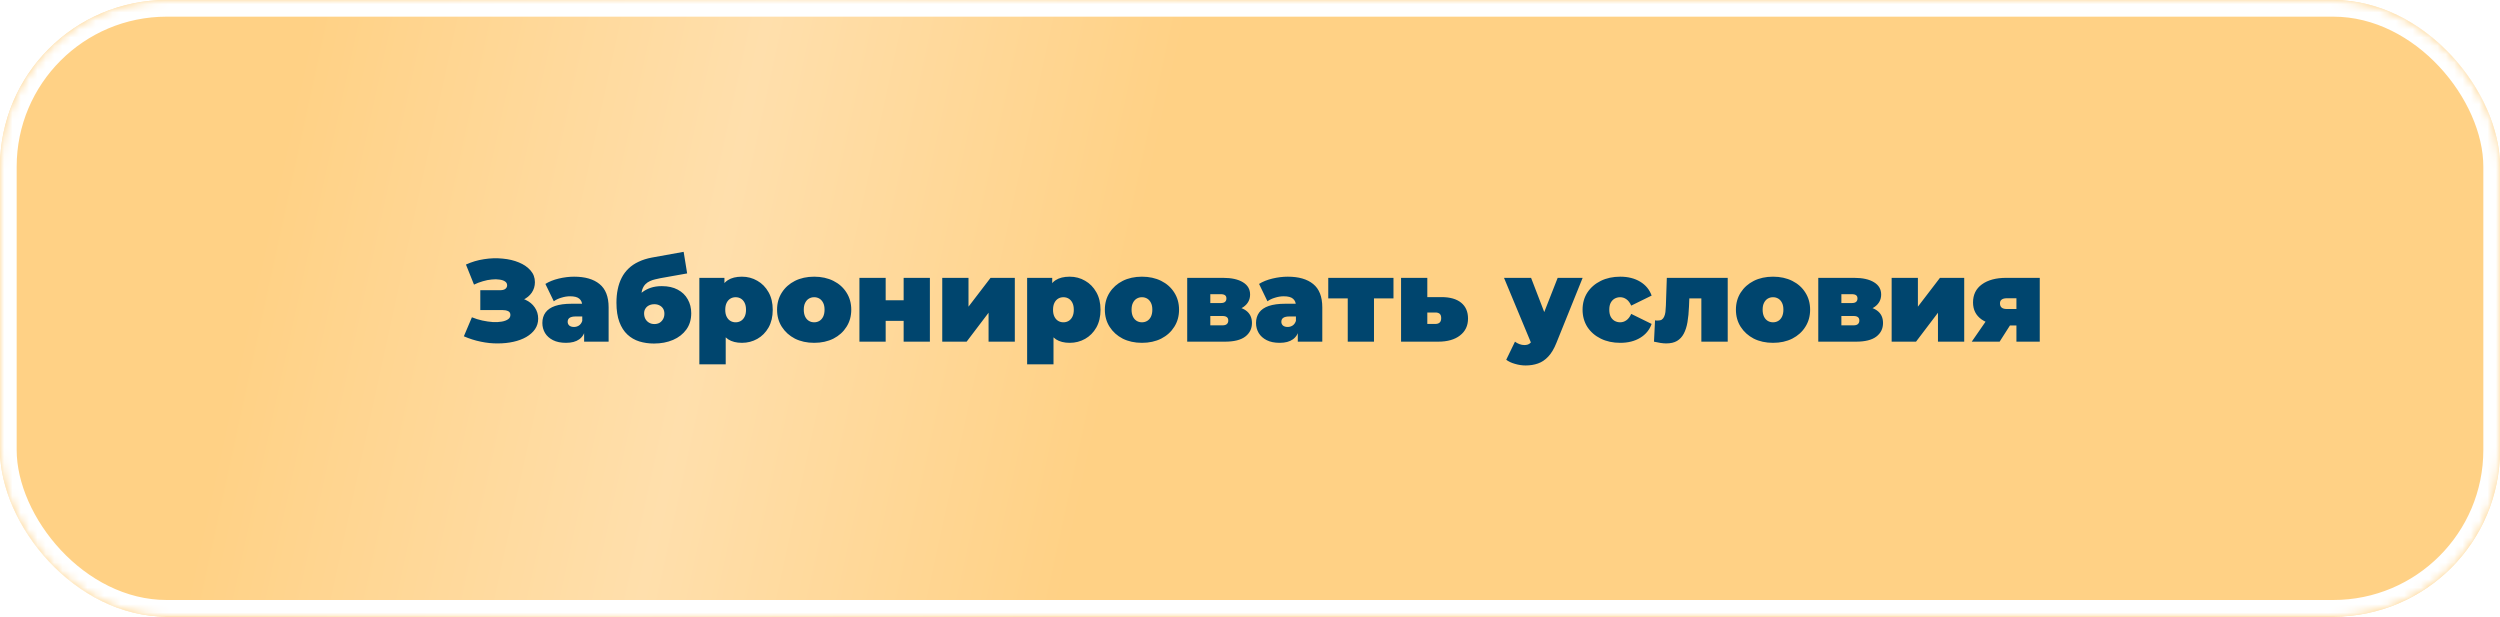<?xml version="1.0" encoding="UTF-8"?> <svg xmlns="http://www.w3.org/2000/svg" width="300" height="74" viewBox="0 0 300 74" fill="none"><rect width="300" height="74" rx="20" fill="url(#paint0_linear_2019_539)"></rect><mask id="mask0_2019_539" style="mask-type:alpha" maskUnits="userSpaceOnUse" x="0" y="0" width="300" height="74"><rect width="300" height="74" rx="20" fill="url(#paint1_linear_2019_539)"></rect></mask><g mask="url(#mask0_2019_539)"><g filter="url(#filter0_f_2019_539)"><rect x="1" y="1" width="298" height="72" rx="19" stroke="white" stroke-width="2"></rect></g></g><path d="M55.663 40.356L56.629 38.074C57.039 38.242 57.459 38.373 57.889 38.466C58.327 38.559 58.747 38.62 59.148 38.648C59.55 38.667 59.904 38.648 60.212 38.592C60.53 38.536 60.782 38.443 60.968 38.312C61.155 38.181 61.248 38.009 61.248 37.794C61.248 37.57 61.155 37.416 60.968 37.332C60.782 37.248 60.553 37.206 60.282 37.206H57.636V34.826H60.002C60.282 34.826 60.492 34.775 60.633 34.672C60.782 34.56 60.856 34.415 60.856 34.238C60.856 34.042 60.773 33.888 60.605 33.776C60.446 33.664 60.227 33.589 59.947 33.552C59.676 33.505 59.368 33.501 59.023 33.538C58.677 33.566 58.318 33.636 57.944 33.748C57.581 33.851 57.226 33.986 56.88 34.154L55.914 31.746C56.605 31.429 57.328 31.214 58.084 31.102C58.85 30.981 59.592 30.957 60.31 31.032C61.038 31.097 61.692 31.251 62.27 31.494C62.858 31.737 63.325 32.059 63.67 32.46C64.016 32.852 64.189 33.319 64.189 33.86C64.189 34.327 64.062 34.747 63.81 35.12C63.559 35.484 63.213 35.769 62.775 35.974C62.345 36.179 61.855 36.282 61.304 36.282L61.374 35.624C62.019 35.624 62.578 35.741 63.054 35.974C63.54 36.198 63.913 36.506 64.174 36.898C64.445 37.29 64.581 37.738 64.581 38.242C64.581 38.709 64.454 39.129 64.203 39.502C63.95 39.866 63.6 40.179 63.153 40.44C62.714 40.692 62.2 40.883 61.612 41.014C61.034 41.145 60.408 41.21 59.736 41.21C59.074 41.219 58.392 41.149 57.693 41C57.002 40.86 56.325 40.645 55.663 40.356ZM70.095 41V39.642L69.871 39.278V36.702C69.871 36.329 69.754 36.044 69.521 35.848C69.297 35.652 68.928 35.554 68.415 35.554C68.069 35.554 67.719 35.61 67.365 35.722C67.01 35.825 66.707 35.969 66.455 36.156L65.447 34.07C65.895 33.79 66.431 33.575 67.057 33.426C67.682 33.277 68.293 33.202 68.891 33.202C70.207 33.202 71.224 33.496 71.943 34.084C72.671 34.672 73.035 35.605 73.035 36.884V41H70.095ZM67.925 41.14C67.299 41.14 66.777 41.033 66.357 40.818C65.937 40.603 65.619 40.319 65.405 39.964C65.19 39.6 65.083 39.199 65.083 38.76C65.083 38.265 65.209 37.845 65.461 37.5C65.713 37.155 66.095 36.893 66.609 36.716C67.131 36.539 67.789 36.45 68.583 36.45H70.179V37.976H69.087C68.751 37.976 68.503 38.032 68.345 38.144C68.195 38.247 68.121 38.405 68.121 38.62C68.121 38.797 68.186 38.947 68.317 39.068C68.457 39.18 68.643 39.236 68.877 39.236C69.091 39.236 69.287 39.18 69.465 39.068C69.651 38.947 69.787 38.76 69.871 38.508L70.277 39.446C70.155 40.015 69.899 40.44 69.507 40.72C69.115 41 68.587 41.14 67.925 41.14ZM78.468 41.224C77.852 41.224 77.269 41.14 76.718 40.972C76.177 40.804 75.701 40.529 75.29 40.146C74.879 39.763 74.557 39.259 74.324 38.634C74.091 38.009 73.974 37.239 73.974 36.324C73.974 35.745 74.025 35.209 74.128 34.714C74.231 34.21 74.389 33.748 74.604 33.328C74.819 32.908 75.094 32.539 75.43 32.222C75.766 31.895 76.167 31.625 76.634 31.41C77.101 31.186 77.633 31.018 78.23 30.906L82.038 30.22L82.458 32.81L79.238 33.384C79.033 33.421 78.823 33.468 78.608 33.524C78.393 33.571 78.188 33.641 77.992 33.734C77.796 33.818 77.619 33.939 77.46 34.098C77.301 34.257 77.175 34.462 77.082 34.714C76.998 34.966 76.956 35.279 76.956 35.652C76.956 35.764 76.961 35.857 76.97 35.932C76.979 36.007 76.989 36.095 76.998 36.198C77.007 36.291 77.012 36.441 77.012 36.646L76.214 35.946C76.457 35.61 76.732 35.325 77.04 35.092C77.348 34.849 77.698 34.663 78.09 34.532C78.482 34.401 78.925 34.336 79.42 34.336C80.167 34.336 80.801 34.476 81.324 34.756C81.856 35.036 82.257 35.423 82.528 35.918C82.808 36.403 82.948 36.959 82.948 37.584C82.948 38.349 82.752 39.003 82.36 39.544C81.968 40.085 81.436 40.501 80.764 40.79C80.092 41.079 79.327 41.224 78.468 41.224ZM78.524 38.886C78.767 38.886 78.977 38.835 79.154 38.732C79.331 38.62 79.471 38.471 79.574 38.284C79.677 38.097 79.728 37.887 79.728 37.654C79.728 37.411 79.677 37.206 79.574 37.038C79.471 36.87 79.327 36.739 79.14 36.646C78.963 36.553 78.757 36.506 78.524 36.506C78.281 36.506 78.067 36.553 77.88 36.646C77.693 36.739 77.549 36.87 77.446 37.038C77.343 37.197 77.292 37.388 77.292 37.612C77.292 37.855 77.343 38.074 77.446 38.27C77.549 38.457 77.693 38.606 77.88 38.718C78.067 38.83 78.281 38.886 78.524 38.886ZM89.032 41.14C88.369 41.14 87.818 41 87.38 40.72C86.95 40.431 86.633 39.997 86.428 39.418C86.222 38.83 86.12 38.083 86.12 37.178C86.12 36.254 86.213 35.503 86.4 34.924C86.596 34.336 86.908 33.902 87.338 33.622C87.767 33.342 88.332 33.202 89.032 33.202C89.704 33.202 90.32 33.365 90.88 33.692C91.44 34.009 91.888 34.467 92.224 35.064C92.56 35.652 92.728 36.357 92.728 37.178C92.728 37.999 92.56 38.709 92.224 39.306C91.888 39.894 91.44 40.347 90.88 40.664C90.32 40.981 89.704 41.14 89.032 41.14ZM83.922 43.716V33.342H86.932V34.378L86.946 37.178L87.086 39.978V43.716H83.922ZM88.276 38.676C88.509 38.676 88.719 38.62 88.906 38.508C89.092 38.396 89.242 38.228 89.354 38.004C89.466 37.78 89.522 37.505 89.522 37.178C89.522 36.842 89.466 36.562 89.354 36.338C89.242 36.114 89.092 35.946 88.906 35.834C88.719 35.722 88.509 35.666 88.276 35.666C88.042 35.666 87.832 35.722 87.646 35.834C87.459 35.946 87.31 36.114 87.198 36.338C87.086 36.562 87.03 36.842 87.03 37.178C87.03 37.505 87.086 37.78 87.198 38.004C87.31 38.228 87.459 38.396 87.646 38.508C87.832 38.62 88.042 38.676 88.276 38.676ZM97.7 41.14C96.832 41.14 96.062 40.972 95.39 40.636C94.727 40.291 94.204 39.819 93.822 39.222C93.439 38.625 93.248 37.939 93.248 37.164C93.248 36.389 93.439 35.703 93.822 35.106C94.204 34.509 94.727 34.042 95.39 33.706C96.062 33.37 96.832 33.202 97.7 33.202C98.568 33.202 99.338 33.37 100.01 33.706C100.682 34.042 101.204 34.509 101.578 35.106C101.96 35.703 102.152 36.389 102.152 37.164C102.152 37.939 101.96 38.625 101.578 39.222C101.204 39.819 100.682 40.291 100.01 40.636C99.338 40.972 98.568 41.14 97.7 41.14ZM97.7 38.676C97.933 38.676 98.143 38.62 98.33 38.508C98.516 38.396 98.666 38.228 98.778 38.004C98.89 37.771 98.946 37.491 98.946 37.164C98.946 36.828 98.89 36.553 98.778 36.338C98.666 36.114 98.516 35.946 98.33 35.834C98.143 35.722 97.933 35.666 97.7 35.666C97.466 35.666 97.256 35.722 97.07 35.834C96.883 35.946 96.734 36.114 96.622 36.338C96.51 36.553 96.454 36.828 96.454 37.164C96.454 37.491 96.51 37.771 96.622 38.004C96.734 38.228 96.883 38.396 97.07 38.508C97.256 38.62 97.466 38.676 97.7 38.676ZM103.131 41V33.342H106.281V36.03H108.437V33.342H111.587V41H108.437V38.508H106.281V41H103.131ZM113.07 41V33.342H116.22V36.8L118.866 33.342H121.778V41H118.628V37.528L115.996 41H113.07ZM128.366 41.14C127.703 41.14 127.152 41 126.714 40.72C126.284 40.431 125.967 39.997 125.762 39.418C125.556 38.83 125.454 38.083 125.454 37.178C125.454 36.254 125.547 35.503 125.734 34.924C125.93 34.336 126.242 33.902 126.672 33.622C127.101 33.342 127.666 33.202 128.366 33.202C129.038 33.202 129.654 33.365 130.214 33.692C130.774 34.009 131.222 34.467 131.558 35.064C131.894 35.652 132.062 36.357 132.062 37.178C132.062 37.999 131.894 38.709 131.558 39.306C131.222 39.894 130.774 40.347 130.214 40.664C129.654 40.981 129.038 41.14 128.366 41.14ZM123.256 43.716V33.342H126.266V34.378L126.28 37.178L126.42 39.978V43.716H123.256ZM127.61 38.676C127.843 38.676 128.053 38.62 128.24 38.508C128.426 38.396 128.576 38.228 128.688 38.004C128.8 37.78 128.856 37.505 128.856 37.178C128.856 36.842 128.8 36.562 128.688 36.338C128.576 36.114 128.426 35.946 128.24 35.834C128.053 35.722 127.843 35.666 127.61 35.666C127.376 35.666 127.166 35.722 126.98 35.834C126.793 35.946 126.644 36.114 126.532 36.338C126.42 36.562 126.364 36.842 126.364 37.178C126.364 37.505 126.42 37.78 126.532 38.004C126.644 38.228 126.793 38.396 126.98 38.508C127.166 38.62 127.376 38.676 127.61 38.676ZM137.034 41.14C136.166 41.14 135.396 40.972 134.724 40.636C134.061 40.291 133.538 39.819 133.156 39.222C132.773 38.625 132.582 37.939 132.582 37.164C132.582 36.389 132.773 35.703 133.156 35.106C133.538 34.509 134.061 34.042 134.724 33.706C135.396 33.37 136.166 33.202 137.034 33.202C137.902 33.202 138.672 33.37 139.344 33.706C140.016 34.042 140.538 34.509 140.912 35.106C141.294 35.703 141.486 36.389 141.486 37.164C141.486 37.939 141.294 38.625 140.912 39.222C140.538 39.819 140.016 40.291 139.344 40.636C138.672 40.972 137.902 41.14 137.034 41.14ZM137.034 38.676C137.267 38.676 137.477 38.62 137.664 38.508C137.85 38.396 138 38.228 138.112 38.004C138.224 37.771 138.28 37.491 138.28 37.164C138.28 36.828 138.224 36.553 138.112 36.338C138 36.114 137.85 35.946 137.664 35.834C137.477 35.722 137.267 35.666 137.034 35.666C136.8 35.666 136.59 35.722 136.404 35.834C136.217 35.946 136.068 36.114 135.956 36.338C135.844 36.553 135.788 36.828 135.788 37.164C135.788 37.491 135.844 37.771 135.956 38.004C136.068 38.228 136.217 38.396 136.404 38.508C136.59 38.62 136.8 38.676 137.034 38.676ZM142.465 41V33.342H146.763C147.789 33.342 148.587 33.519 149.157 33.874C149.726 34.219 150.011 34.709 150.011 35.344C150.011 35.96 149.749 36.455 149.227 36.828C148.704 37.192 147.999 37.374 147.113 37.374L147.351 36.73C148.293 36.73 149.007 36.903 149.493 37.248C149.987 37.593 150.235 38.097 150.235 38.76C150.235 39.441 149.964 39.987 149.423 40.398C148.891 40.799 148.079 41 146.987 41H142.465ZM145.237 39.04H146.707C146.94 39.04 147.113 38.989 147.225 38.886C147.337 38.783 147.393 38.643 147.393 38.466C147.393 38.279 147.337 38.144 147.225 38.06C147.113 37.967 146.94 37.92 146.707 37.92H145.237V39.04ZM145.237 36.366H146.483C146.725 36.366 146.898 36.319 147.001 36.226C147.113 36.133 147.169 35.997 147.169 35.82C147.169 35.633 147.113 35.503 147.001 35.428C146.898 35.344 146.725 35.302 146.483 35.302H145.237V36.366ZM155.735 41V39.642L155.511 39.278V36.702C155.511 36.329 155.395 36.044 155.161 35.848C154.937 35.652 154.569 35.554 154.055 35.554C153.71 35.554 153.36 35.61 153.005 35.722C152.651 35.825 152.347 35.969 152.095 36.156L151.087 34.07C151.535 33.79 152.072 33.575 152.697 33.426C153.323 33.277 153.934 33.202 154.531 33.202C155.847 33.202 156.865 33.496 157.583 34.084C158.311 34.672 158.675 35.605 158.675 36.884V41H155.735ZM153.565 41.14C152.94 41.14 152.417 41.033 151.997 40.818C151.577 40.603 151.26 40.319 151.045 39.964C150.831 39.6 150.723 39.199 150.723 38.76C150.723 38.265 150.849 37.845 151.101 37.5C151.353 37.155 151.736 36.893 152.249 36.716C152.772 36.539 153.43 36.45 154.223 36.45H155.819V37.976H154.727C154.391 37.976 154.144 38.032 153.985 38.144C153.836 38.247 153.761 38.405 153.761 38.62C153.761 38.797 153.827 38.947 153.957 39.068C154.097 39.18 154.284 39.236 154.517 39.236C154.732 39.236 154.928 39.18 155.105 39.068C155.292 38.947 155.427 38.76 155.511 38.508L155.917 39.446C155.796 40.015 155.539 40.44 155.147 40.72C154.755 41 154.228 41.14 153.565 41.14ZM161.729 41V35.134L162.415 35.806H159.391V33.342H167.217V35.806H164.193L164.879 35.134V41H161.729ZM172.971 35.652C173.997 35.652 174.786 35.876 175.337 36.324C175.887 36.772 176.163 37.407 176.163 38.228C176.163 39.087 175.841 39.763 175.197 40.258C174.562 40.753 173.689 41 172.579 41H168.127V33.342H171.277V35.652H172.971ZM172.257 38.872C172.471 38.872 172.639 38.816 172.761 38.704C172.882 38.592 172.943 38.415 172.943 38.172C172.943 37.929 172.882 37.757 172.761 37.654C172.639 37.551 172.471 37.5 172.257 37.5H171.277V38.872H172.257ZM183.071 43.856C182.651 43.856 182.222 43.791 181.783 43.66C181.354 43.539 181.009 43.375 180.747 43.17L181.797 41C181.956 41.121 182.133 41.219 182.329 41.294C182.535 41.369 182.731 41.406 182.917 41.406C183.197 41.406 183.412 41.345 183.561 41.224C183.711 41.112 183.832 40.939 183.925 40.706L184.247 39.894L184.471 39.586L186.921 33.342H189.917L186.767 41.154C186.487 41.854 186.161 42.4 185.787 42.792C185.423 43.184 185.013 43.459 184.555 43.618C184.107 43.777 183.613 43.856 183.071 43.856ZM183.813 41.35L180.481 33.342H183.729L186.025 39.306L183.813 41.35ZM194.43 41.14C193.553 41.14 192.773 40.972 192.092 40.636C191.411 40.3 190.874 39.833 190.482 39.236C190.099 38.629 189.908 37.939 189.908 37.164C189.908 36.389 190.099 35.703 190.482 35.106C190.874 34.509 191.411 34.042 192.092 33.706C192.773 33.37 193.553 33.202 194.43 33.202C195.363 33.202 196.161 33.403 196.824 33.804C197.487 34.205 197.944 34.761 198.196 35.47L195.746 36.674C195.587 36.319 195.391 36.063 195.158 35.904C194.934 35.745 194.687 35.666 194.416 35.666C194.183 35.666 193.963 35.722 193.758 35.834C193.562 35.946 193.403 36.114 193.282 36.338C193.17 36.553 193.114 36.828 193.114 37.164C193.114 37.5 193.17 37.78 193.282 38.004C193.403 38.228 193.562 38.396 193.758 38.508C193.963 38.62 194.183 38.676 194.416 38.676C194.687 38.676 194.934 38.597 195.158 38.438C195.391 38.279 195.587 38.023 195.746 37.668L198.196 38.872C197.944 39.581 197.487 40.137 196.824 40.538C196.161 40.939 195.363 41.14 194.43 41.14ZM198.478 41L198.604 38.438C198.66 38.447 198.716 38.457 198.772 38.466C198.828 38.466 198.88 38.466 198.926 38.466C199.132 38.466 199.295 38.429 199.416 38.354C199.538 38.27 199.631 38.153 199.696 38.004C199.771 37.845 199.822 37.659 199.85 37.444C199.878 37.22 199.897 36.963 199.906 36.674L200.018 33.342H207.326V41H204.162V35.148L204.848 35.806H202.104L202.748 35.106L202.678 36.8C202.65 37.491 202.59 38.111 202.496 38.662C202.403 39.203 202.254 39.665 202.048 40.048C201.852 40.421 201.582 40.711 201.236 40.916C200.9 41.112 200.471 41.21 199.948 41.21C199.743 41.21 199.514 41.191 199.262 41.154C199.02 41.117 198.758 41.065 198.478 41ZM212.762 41.14C211.894 41.14 211.124 40.972 210.452 40.636C209.79 40.291 209.267 39.819 208.884 39.222C208.502 38.625 208.31 37.939 208.31 37.164C208.31 36.389 208.502 35.703 208.884 35.106C209.267 34.509 209.79 34.042 210.452 33.706C211.124 33.37 211.894 33.202 212.762 33.202C213.63 33.202 214.4 33.37 215.072 33.706C215.744 34.042 216.267 34.509 216.64 35.106C217.023 35.703 217.214 36.389 217.214 37.164C217.214 37.939 217.023 38.625 216.64 39.222C216.267 39.819 215.744 40.291 215.072 40.636C214.4 40.972 213.63 41.14 212.762 41.14ZM212.762 38.676C212.996 38.676 213.206 38.62 213.392 38.508C213.579 38.396 213.728 38.228 213.84 38.004C213.952 37.771 214.008 37.491 214.008 37.164C214.008 36.828 213.952 36.553 213.84 36.338C213.728 36.114 213.579 35.946 213.392 35.834C213.206 35.722 212.996 35.666 212.762 35.666C212.529 35.666 212.319 35.722 212.132 35.834C211.946 35.946 211.796 36.114 211.684 36.338C211.572 36.553 211.516 36.828 211.516 37.164C211.516 37.491 211.572 37.771 211.684 38.004C211.796 38.228 211.946 38.396 212.132 38.508C212.319 38.62 212.529 38.676 212.762 38.676ZM218.193 41V33.342H222.491C223.518 33.342 224.316 33.519 224.885 33.874C225.455 34.219 225.739 34.709 225.739 35.344C225.739 35.96 225.478 36.455 224.955 36.828C224.433 37.192 223.728 37.374 222.841 37.374L223.079 36.73C224.022 36.73 224.736 36.903 225.221 37.248C225.716 37.593 225.963 38.097 225.963 38.76C225.963 39.441 225.693 39.987 225.151 40.398C224.619 40.799 223.807 41 222.715 41H218.193ZM220.965 39.04H222.435C222.669 39.04 222.841 38.989 222.953 38.886C223.065 38.783 223.121 38.643 223.121 38.466C223.121 38.279 223.065 38.144 222.953 38.06C222.841 37.967 222.669 37.92 222.435 37.92H220.965V39.04ZM220.965 36.366H222.211C222.454 36.366 222.627 36.319 222.729 36.226C222.841 36.133 222.897 35.997 222.897 35.82C222.897 35.633 222.841 35.503 222.729 35.428C222.627 35.344 222.454 35.302 222.211 35.302H220.965V36.366ZM226.998 41V33.342H230.148V36.8L232.794 33.342H235.706V41H232.556V37.528L229.924 41H226.998ZM241.971 41V38.592L242.363 39.054H240.613C239.428 39.054 238.49 38.816 237.799 38.34C237.109 37.855 236.763 37.173 236.763 36.296C236.763 35.363 237.118 34.639 237.827 34.126C238.546 33.603 239.517 33.342 240.739 33.342H244.771V41H241.971ZM236.609 41L238.611 38.102H241.803L239.955 41H236.609ZM241.971 37.654V35.036L242.363 35.792H240.809C240.548 35.792 240.347 35.843 240.207 35.946C240.067 36.039 239.997 36.193 239.997 36.408C239.997 36.856 240.268 37.08 240.809 37.08H242.363L241.971 37.654Z" fill="#00456E"></path><defs><filter id="filter0_f_2019_539" x="-6" y="-6" width="312" height="86" filterUnits="userSpaceOnUse" color-interpolation-filters="sRGB"><feFlood flood-opacity="0" result="BackgroundImageFix"></feFlood><feBlend mode="normal" in="SourceGraphic" in2="BackgroundImageFix" result="shape"></feBlend><feGaussianBlur stdDeviation="3" result="effect1_foregroundBlur_2019_539"></feGaussianBlur></filter><linearGradient id="paint0_linear_2019_539" x1="8" y1="14.095" x2="291.087" y2="75.892" gradientUnits="userSpaceOnUse"><stop offset="0.09" stop-color="#FFD185"></stop><stop offset="0.275" stop-color="#FFDFAC"></stop><stop offset="0.445" stop-color="#FFD185"></stop></linearGradient><linearGradient id="paint1_linear_2019_539" x1="8" y1="14.095" x2="291.087" y2="75.892" gradientUnits="userSpaceOnUse"><stop offset="0.09" stop-color="#FFD185"></stop><stop offset="0.275" stop-color="#FFDFAC"></stop><stop offset="0.445" stop-color="#FFD185"></stop></linearGradient></defs></svg> 